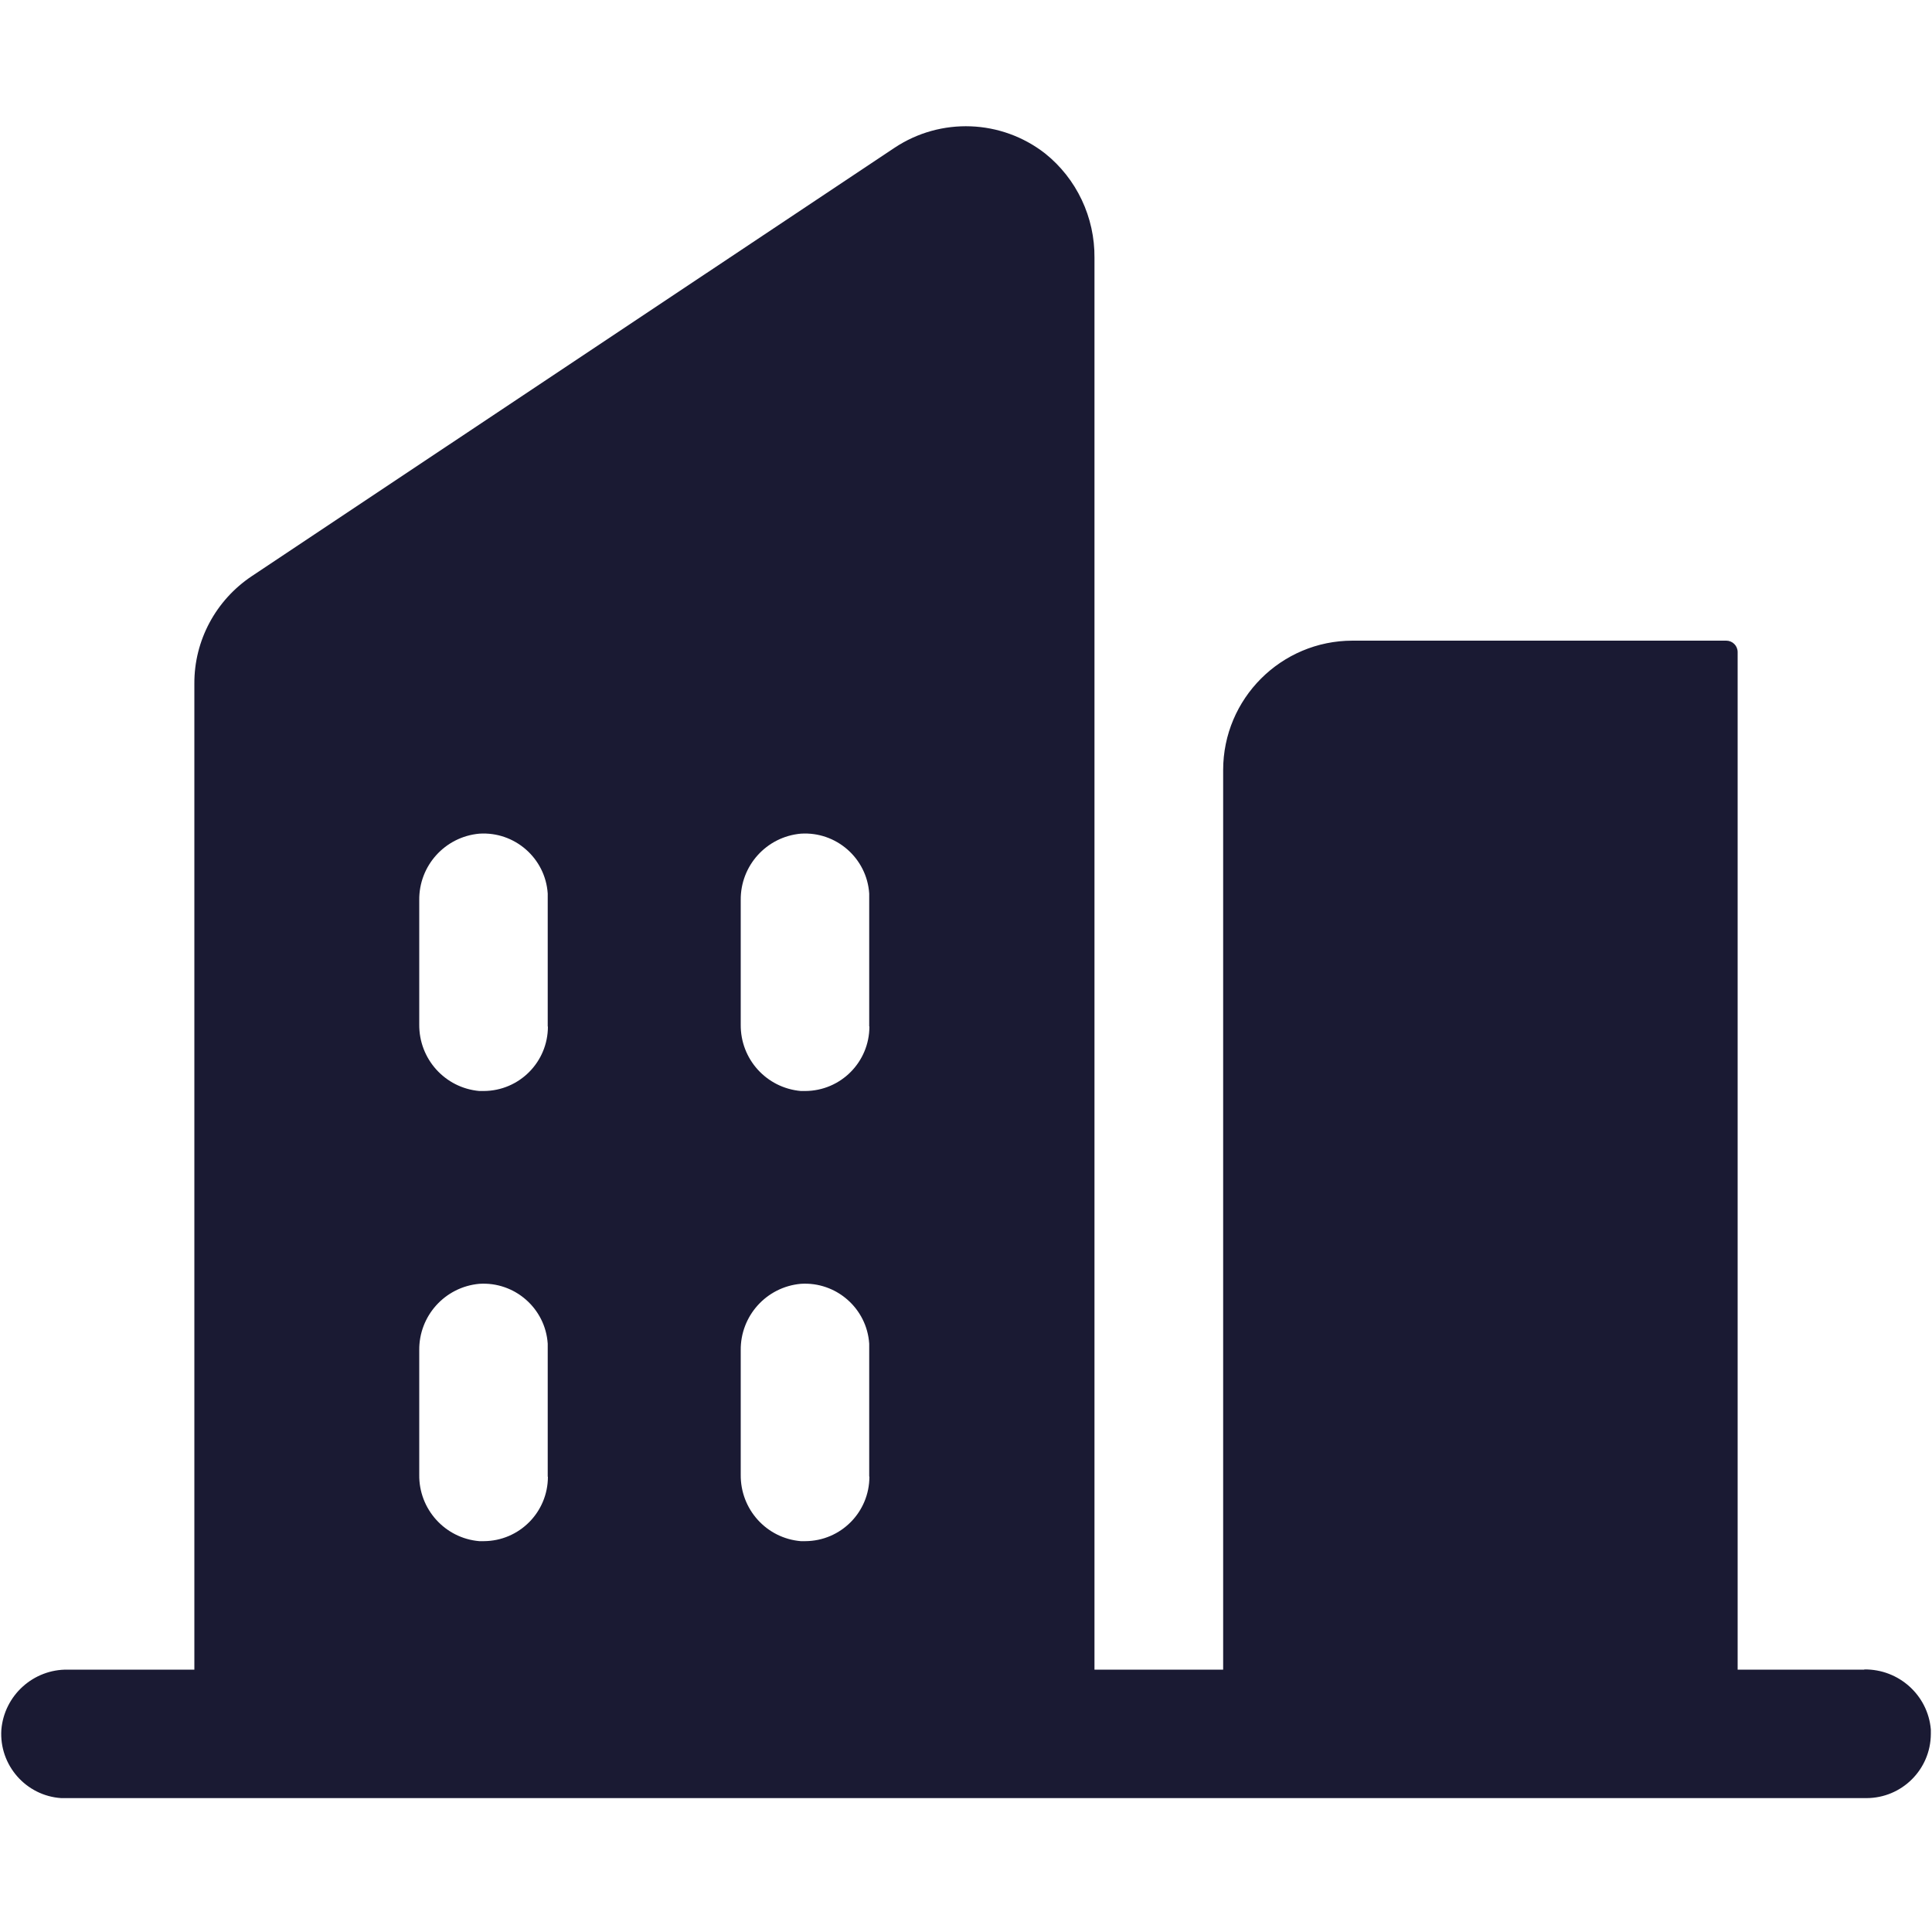 <?xml version="1.0" encoding="UTF-8"?>
<svg xmlns="http://www.w3.org/2000/svg" id="Layer_1" data-name="Layer 1" viewBox="0 0 100 100">
  <defs>
    <style>
      .cls-1 {
        fill: #1a1a33;
        stroke-width: 0px;
      }
    </style>
  </defs>
  <path class="cls-1" d="m96.49,86.42h-6.55v-52.67c0-.33-.27-.59-.59-.59h-19.34c-3.7,0-6.7,3-6.7,6.7v46.56h-6.66V13.35c.02-2.1-.92-4.1-2.56-5.41-2.26-1.76-5.4-1.88-7.79-.29L13.02,29.83c-1.85,1.24-2.97,3.32-2.96,5.55v51.04H3.51c-1.78-.03-3.29,1.33-3.44,3.11-.12,1.83,1.27,3.42,3.1,3.54.08,0,.15,0,.23,0h93.2c1.84,0,3.33-1.48,3.34-3.32,0-.08,0-.15,0-.23-.15-1.78-1.66-3.13-3.44-3.11Zm-68.13-9.99c0,1.84-1.48,3.33-3.32,3.34-.08,0-.15,0-.23,0-1.78-.15-3.14-1.66-3.11-3.45v-6.43c-.02-1.78,1.33-3.28,3.11-3.44,1.83-.12,3.42,1.27,3.54,3.1,0,.08,0,.15,0,.23v6.66Zm0-23.3c0,1.84-1.48,3.33-3.32,3.34-.08,0-.15,0-.23,0-1.78-.16-3.13-1.66-3.11-3.45v-6.43c-.02-1.78,1.33-3.28,3.11-3.44,1.83-.12,3.42,1.27,3.54,3.1,0,.08,0,.15,0,.23v6.66Zm16.64,23.3c0,1.84-1.48,3.33-3.32,3.34-.08,0-.15,0-.23,0-1.78-.15-3.13-1.65-3.11-3.44v-6.44c-.02-1.78,1.33-3.28,3.11-3.44,1.83-.12,3.42,1.27,3.54,3.1,0,.08,0,.15,0,.23v6.65Zm0-23.3c0,1.84-1.48,3.33-3.32,3.34-.08,0-.15,0-.23,0-1.78-.16-3.13-1.65-3.11-3.44v-6.44c-.02-1.78,1.33-3.28,3.11-3.44,1.83-.12,3.42,1.27,3.54,3.1,0,.08,0,.15,0,.23v6.65Z"></path>
</svg>
